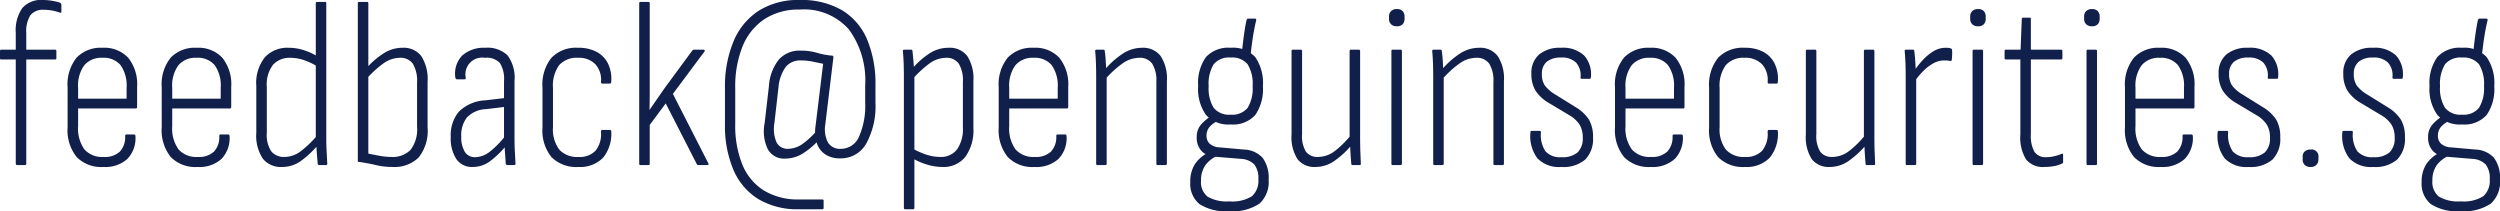 <svg xmlns="http://www.w3.org/2000/svg" width="209.32" height="17.68" viewBox="0 0 209.32 17.68">
  <path id="mail-feedback" d="M1.9,0a.105.105,0,0,1-.09-.04.133.133,0,0,1-.03-.08V-8.84H.56a.088.088,0,0,1-.1-.1v-.6q0-.12.1-.12H1.78v-1.4a3.265,3.265,0,0,1,.55-2.09,2.085,2.085,0,0,1,1.71-.67,4.578,4.578,0,0,1,.81.07,4.663,4.663,0,0,1,.63.15.235.235,0,0,1,.12.2v.56q0,.14-.18.06a3.873,3.873,0,0,0-.61-.16A3.628,3.628,0,0,0,4.16-13,1.349,1.349,0,0,0,3-12.54a2.567,2.567,0,0,0-.34,1.5v1.38h2.4a.106.106,0,0,1,.12.12v.6q0,.1-.12.1H2.66V-.12a.178.178,0,0,1-.02.08A.081.081,0,0,1,2.56,0ZM9.12.16A2.886,2.886,0,0,1,6.88-.67a3.578,3.578,0,0,1-.76-2.49V-6.5A3.572,3.572,0,0,1,6.88-9a2.8,2.8,0,0,1,2.16-.82,2.749,2.749,0,0,1,2.15.83,3.544,3.544,0,0,1,.75,2.45v1.66q0,.14-.1.14H7v1.48a2.988,2.988,0,0,0,.53,1.95,1.986,1.986,0,0,0,1.61.63,1.828,1.828,0,0,0,1.36-.45,1.769,1.769,0,0,0,.44-1.29q0-.14.1-.14h.66q.08,0,.1.12a2.514,2.514,0,0,1-.67,1.92A2.747,2.747,0,0,1,9.12.16ZM7-5.56h4.06v-.92a2.959,2.959,0,0,0-.5-1.88,1.836,1.836,0,0,0-1.52-.62,1.872,1.872,0,0,0-1.52.62A2.876,2.876,0,0,0,7-6.48ZM17,.16a2.886,2.886,0,0,1-2.24-.83A3.578,3.578,0,0,1,14-3.16V-6.5A3.572,3.572,0,0,1,14.76-9a2.8,2.8,0,0,1,2.16-.82,2.749,2.749,0,0,1,2.15.83,3.544,3.544,0,0,1,.75,2.45v1.66q0,.14-.1.14H14.88v1.48a2.988,2.988,0,0,0,.53,1.95,1.986,1.986,0,0,0,1.61.63,1.828,1.828,0,0,0,1.36-.45,1.769,1.769,0,0,0,.44-1.29q0-.14.1-.14h.66q.08,0,.1.12a2.514,2.514,0,0,1-.67,1.92A2.747,2.747,0,0,1,17,.16ZM14.88-5.56h4.06v-.92a2.959,2.959,0,0,0-.5-1.88,1.836,1.836,0,0,0-1.52-.62,1.872,1.872,0,0,0-1.52.62,2.876,2.876,0,0,0-.52,1.88ZM24.08.16a1.936,1.936,0,0,1-1.61-.69,3.472,3.472,0,0,1-.55-2.17V-6.62a3.445,3.445,0,0,1,.73-2.42,2.568,2.568,0,0,1,1.97-.78,4.115,4.115,0,0,1,1.31.21,5.378,5.378,0,0,1,1.17.55l.02.86a5.64,5.64,0,0,0-1.22-.59,3.591,3.591,0,0,0-1.12-.19,1.883,1.883,0,0,0-1.45.57,2.737,2.737,0,0,0-.53,1.89V-2.7a2.476,2.476,0,0,0,.38,1.56,1.369,1.369,0,0,0,1.12.46,2.271,2.271,0,0,0,1.37-.5,8.715,8.715,0,0,0,1.41-1.38v.88A7.888,7.888,0,0,1,25.62-.32,2.665,2.665,0,0,1,24.08.16ZM27.18,0q-.12,0-.12-.14-.04-.44-.08-.96t-.04-.86L26.9-2.2V-13.54a.106.106,0,0,1,.12-.12h.64a.106.106,0,0,1,.12.12V-2.28q0,.62.03,1.17t.05.95q.02.16-.1.16Zm6.14.16A5.964,5.964,0,0,1,31.93,0q-.67-.16-1.51-.28V-13.54q0-.12.1-.12h.66a.106.106,0,0,1,.12.12V-.96q.48.1.97.19a5.361,5.361,0,0,0,.97.09,2.068,2.068,0,0,0,1.59-.59,2.817,2.817,0,0,0,.55-1.95V-6.9a2.8,2.8,0,0,0-.35-1.58,1.26,1.26,0,0,0-1.11-.5,2.392,2.392,0,0,0-1.37.48A8.394,8.394,0,0,0,31.1-7.16l-.02-.88a6.834,6.834,0,0,1,1.51-1.32,2.926,2.926,0,0,1,1.55-.46,1.879,1.879,0,0,1,1.59.69,3.571,3.571,0,0,1,.53,2.17v3.78A3.583,3.583,0,0,1,35.5-.62,2.906,2.906,0,0,1,33.32.16ZM42.92,0q-.08,0-.12-.14-.02-.42-.06-.94T42.7-2l-.04-.2V-7.02a2.555,2.555,0,0,0-.34-1.52,1.514,1.514,0,0,0-1.26-.44,1.4,1.4,0,0,0-1.6,1.68.106.106,0,0,1-.12.12h-.62q-.12,0-.14-.18a2.186,2.186,0,0,1,.57-1.8,2.707,2.707,0,0,1,1.93-.66,2.427,2.427,0,0,1,1.88.64,3.161,3.161,0,0,1,.58,2.14V-2.3q0,.66.03,1.2t.05.96q.02.14-.1.14ZM40.04.16A1.576,1.576,0,0,1,38.67-.5a3.17,3.17,0,0,1-.47-1.86,3.076,3.076,0,0,1,.68-2.11,3.379,3.379,0,0,1,2.22-.95l1.7-.2v.74l-1.66.2a2.306,2.306,0,0,0-1.58.69,2.4,2.4,0,0,0-.48,1.59,2.4,2.4,0,0,0,.29,1.28.979.979,0,0,0,.89.46,2.033,2.033,0,0,0,1.16-.42,7.427,7.427,0,0,0,1.42-1.46l.02.88A7.294,7.294,0,0,1,41.39-.25,2.43,2.43,0,0,1,40.04.16Zm8.86,0a2.933,2.933,0,0,1-2.26-.82,3.539,3.539,0,0,1-.76-2.48V-6.48a3.611,3.611,0,0,1,.76-2.51,2.86,2.86,0,0,1,2.22-.83,3.229,3.229,0,0,1,1.55.34,2.225,2.225,0,0,1,.95.97,2.942,2.942,0,0,1,.28,1.49q0,.2-.12.2H50.9q-.12,0-.12-.14a1.941,1.941,0,0,0-.47-1.48,1.9,1.9,0,0,0-1.45-.54,1.962,1.962,0,0,0-1.58.61,2.943,2.943,0,0,0-.52,1.93v3.26a2.831,2.831,0,0,0,.53,1.89,2.019,2.019,0,0,0,1.61.61,1.813,1.813,0,0,0,1.43-.53,2.233,2.233,0,0,0,.45-1.57q0-.16.1-.16h.64q.12,0,.12.14a3.164,3.164,0,0,1-.68,2.18A2.68,2.68,0,0,1,48.9.16ZM54.08,0q-.1,0-.1-.12V-13.54q0-.12.1-.12h.66a.106.106,0,0,1,.12.12v7.66q0,.6-.02,1.24h.02q.32-.46.63-.91t.63-.91l2.3-3.12a.173.173,0,0,1,.14-.08h.82a.078.078,0,0,1,.08.05.116.116,0,0,1-.02.11L56.8-5.96l2.96,5.8a.116.116,0,0,1,.02.11q-.02.05-.1.05h-.76a.128.128,0,0,1-.12-.08L56.2-5.16l-1.34,1.8V-.12q0,.12-.1.12Zm13.3,3.7a6.392,6.392,0,0,1-3.44-.86A5.327,5.327,0,0,1,61.86.38a9.432,9.432,0,0,1-.7-3.8V-6.46a9.806,9.806,0,0,1,.71-3.88,5.624,5.624,0,0,1,2.1-2.57,6.169,6.169,0,0,1,3.45-.91,6.736,6.736,0,0,1,3.53.85,5.215,5.215,0,0,1,2.11,2.45,9.543,9.543,0,0,1,.7,3.84v1.44a6.511,6.511,0,0,1-.77,3.44A2.438,2.438,0,0,1,70.8-.56a2.217,2.217,0,0,1-1.22-.32,1.783,1.783,0,0,1-.72-.93,3.09,3.09,0,0,1-.12-1.43l.64-5.24q-.4-.08-.87-.18a4.748,4.748,0,0,0-.99-.1,1.561,1.561,0,0,0-1.27.54,3.415,3.415,0,0,0-.61,1.72L65.3-3.52a2.832,2.832,0,0,0,.17,1.6,1.024,1.024,0,0,0,.99.56,2.146,2.146,0,0,0,1.25-.45,6.791,6.791,0,0,0,1.27-1.23l.14.82A6.238,6.238,0,0,1,67.71-.99a2.84,2.84,0,0,1-1.51.45,1.548,1.548,0,0,1-1.45-.78,3.478,3.478,0,0,1-.27-2.18l.36-3.1a3.985,3.985,0,0,1,.82-2.22,2.308,2.308,0,0,1,1.84-.76,4.732,4.732,0,0,1,1.36.18,6.4,6.4,0,0,0,1.28.24q.1,0,.1.14L69.56-3.4a2.4,2.4,0,0,0,.23,1.52,1.171,1.171,0,0,0,1.07.52,1.64,1.64,0,0,0,1.52-1.01,6.4,6.4,0,0,0,.52-2.87V-6.68a7.2,7.2,0,0,0-1.36-4.67,5,5,0,0,0-4.12-1.67,5.23,5.23,0,0,0-2.95.8,4.938,4.938,0,0,0-1.83,2.27,8.946,8.946,0,0,0-.62,3.49v3.04a8.636,8.636,0,0,0,.6,3.39,4.583,4.583,0,0,0,1.8,2.16,5.483,5.483,0,0,0,2.96.75H69.3a.106.106,0,0,1,.12.12v.58a.106.106,0,0,1-.12.12ZM79.36.16a4.4,4.4,0,0,1-1.28-.2,5.725,5.725,0,0,1-1.24-.54V-1.4A6.435,6.435,0,0,0,78-.88a3.717,3.717,0,0,0,1.18.2,1.68,1.68,0,0,0,1.41-.63,2.972,2.972,0,0,0,.49-1.85V-6.94a2.7,2.7,0,0,0-.35-1.56,1.237,1.237,0,0,0-1.07-.48,2.381,2.381,0,0,0-1.41.5A9.4,9.4,0,0,0,76.78-7.1l-.02-.88a7.111,7.111,0,0,1,1.51-1.36,2.933,2.933,0,0,1,1.61-.48,1.84,1.84,0,0,1,1.56.68,3.493,3.493,0,0,1,.52,2.12v3.9a3.8,3.8,0,0,1-.68,2.44A2.33,2.33,0,0,1,79.36.16ZM76.24,3.7q-.1,0-.1-.12v-11q0-.58-.02-1.11t-.06-.99q-.02-.14.1-.14h.58a.106.106,0,0,1,.12.12q.04.36.08.81t.04.77l.04.38V3.58a.106.106,0,0,1-.12.12ZM87.08.16a2.886,2.886,0,0,1-2.24-.83,3.578,3.578,0,0,1-.76-2.49V-6.5A3.572,3.572,0,0,1,84.84-9,2.8,2.8,0,0,1,87-9.82a2.749,2.749,0,0,1,2.15.83,3.544,3.544,0,0,1,.75,2.45v1.66q0,.14-.1.14H84.96v1.48a2.988,2.988,0,0,0,.53,1.95,1.986,1.986,0,0,0,1.61.63,1.828,1.828,0,0,0,1.36-.45,1.769,1.769,0,0,0,.44-1.29q0-.14.1-.14h.66q.08,0,.1.12a2.514,2.514,0,0,1-.67,1.92A2.747,2.747,0,0,1,87.08.16ZM84.96-5.56h4.06v-.92a2.959,2.959,0,0,0-.5-1.88A1.836,1.836,0,0,0,87-8.98a1.872,1.872,0,0,0-1.52.62,2.876,2.876,0,0,0-.52,1.88ZM97.38,0q-.1,0-.1-.12V-6.96a2.659,2.659,0,0,0-.35-1.53,1.248,1.248,0,0,0-1.09-.49,2.456,2.456,0,0,0-1.42.49,8.543,8.543,0,0,0-1.46,1.35l-.02-.82a7.106,7.106,0,0,1,1.53-1.37,2.955,2.955,0,0,1,1.61-.49,1.846,1.846,0,0,1,1.55.68,3.443,3.443,0,0,1,.53,2.12v6.9a.106.106,0,0,1-.12.12ZM92.34,0q-.1,0-.1-.12V-7.34q0-.64-.02-1.2t-.06-.96q-.02-.16.1-.16h.58a.106.106,0,0,1,.12.12q.06.4.09.98t.05.94l.02.18V-.12A.106.106,0,0,1,93,0Zm11.02,3.86a4.033,4.033,0,0,1-2.48-.6,2.2,2.2,0,0,1-.76-1.84,2.684,2.684,0,0,1,.41-1.53,2.9,2.9,0,0,1,1.23-.99l.76.28a2.435,2.435,0,0,0-1.13.82,2.186,2.186,0,0,0-.37,1.3,1.559,1.559,0,0,0,.54,1.34,3.185,3.185,0,0,0,1.84.4,3.094,3.094,0,0,0,1.88-.43,1.723,1.723,0,0,0,.54-1.43,1.844,1.844,0,0,0-.34-1.23,1.68,1.68,0,0,0-1.14-.47L102.16-.7a1.614,1.614,0,0,1-1.11-.49,1.617,1.617,0,0,1-.39-1.13,1.562,1.562,0,0,1,.36-1.07,4.075,4.075,0,0,1,.9-.75l.6.4a2.15,2.15,0,0,0-.77.53,1.1,1.1,0,0,0-.27.75.914.914,0,0,0,.25.66,1.342,1.342,0,0,0,.85.32l2.04.18a2.2,2.2,0,0,1,1.56.7,2.8,2.8,0,0,1,.5,1.82,2.449,2.449,0,0,1-.77,2.01A4.051,4.051,0,0,1,103.36,3.86Zm.14-7.26a2.534,2.534,0,0,1-2.06-.79,3.738,3.738,0,0,1-.66-2.43,3.735,3.735,0,0,1,.65-2.42,2.546,2.546,0,0,1,2.07-.78,2.515,2.515,0,0,1,2.06.78,3.816,3.816,0,0,1,.64,2.44,3.785,3.785,0,0,1-.64,2.41A2.5,2.5,0,0,1,103.5-3.4Zm0-.82a1.649,1.649,0,0,0,1.42-.57,3.083,3.083,0,0,0,.42-1.81,3.12,3.12,0,0,0-.42-1.84A1.663,1.663,0,0,0,103.5-9a1.663,1.663,0,0,0-1.42.56,3.12,3.12,0,0,0-.42,1.84,3.083,3.083,0,0,0,.42,1.81A1.649,1.649,0,0,0,103.5-4.22Zm1.66-4.9-.72-.28q.08-.82.18-1.53t.2-1.17q.04-.16.14-.16h.58q.12,0,.1.14-.14.56-.26,1.3T105.16-9.12ZM110.62.16a1.8,1.8,0,0,1-1.52-.65,3.413,3.413,0,0,1-.5-2.07V-9.54q0-.12.1-.12h.66a.106.106,0,0,1,.12.12V-2.6a2.521,2.521,0,0,0,.33,1.49,1.193,1.193,0,0,0,1.01.43,2.335,2.335,0,0,0,1.42-.51,8,8,0,0,0,1.4-1.41l.04.86a7.493,7.493,0,0,1-1.49,1.39A2.751,2.751,0,0,1,110.62.16Zm3.1-.16a.106.106,0,0,1-.12-.12q-.04-.46-.07-.97t-.03-.89l-.04-.22V-9.54q0-.12.1-.12h.66a.106.106,0,0,1,.12.12v7.22q0,.64.02,1.18t.04,1q.02.14-.1.14Zm3.34,0q-.1,0-.1-.12V-9.54q0-.12.1-.12h.66a.106.106,0,0,1,.12.12V-.12a.106.106,0,0,1-.12.12Zm.36-11.62a.663.663,0,0,1-.49-.17.635.635,0,0,1-.17-.47v-.16a.635.635,0,0,1,.17-.47.663.663,0,0,1,.49-.17.629.629,0,0,1,.48.17.659.659,0,0,1,.16.47v.16a.659.659,0,0,1-.16.47A.629.629,0,0,1,117.42-11.62ZM125.6,0q-.1,0-.1-.12V-6.96a2.659,2.659,0,0,0-.35-1.53,1.248,1.248,0,0,0-1.09-.49,2.456,2.456,0,0,0-1.42.49,8.543,8.543,0,0,0-1.46,1.35l-.02-.82a7.106,7.106,0,0,1,1.53-1.37,2.955,2.955,0,0,1,1.61-.49,1.846,1.846,0,0,1,1.55.68,3.443,3.443,0,0,1,.53,2.12v6.9a.106.106,0,0,1-.12.12Zm-5.04,0q-.1,0-.1-.12V-7.34q0-.64-.02-1.2t-.06-.96q-.02-.16.1-.16h.58a.106.106,0,0,1,.12.12q.06.4.09.98t.05.94l.02.18V-.12a.106.106,0,0,1-.12.12Zm10.62.16a2.512,2.512,0,0,1-1.99-.72,3.1,3.1,0,0,1-.59-2.18q0-.12.1-.12h.68q.1,0,.1.12a2.444,2.444,0,0,0,.38,1.59,1.637,1.637,0,0,0,1.34.49,1.933,1.933,0,0,0,1.35-.4,1.618,1.618,0,0,0,.43-1.24,2.045,2.045,0,0,0-.25-1.06,2.543,2.543,0,0,0-.85-.8L130.14-5.2a3.283,3.283,0,0,1-1.12-1.04,2.656,2.656,0,0,1-.34-1.4,2.021,2.021,0,0,1,.65-1.62,2.718,2.718,0,0,1,1.83-.56,2.6,2.6,0,0,1,1.93.64,2.337,2.337,0,0,1,.57,1.84q0,.12-.1.12h-.66a.133.133,0,0,1-.08-.03q-.04-.03-.02-.13a1.609,1.609,0,0,0-.38-1.2A1.67,1.67,0,0,0,131.16-9a1.785,1.785,0,0,0-1.19.35,1.255,1.255,0,0,0-.41,1.01,1.7,1.7,0,0,0,.24.97,3.037,3.037,0,0,0,.86.75l1.74,1.08a3.391,3.391,0,0,1,1.11,1.05,2.841,2.841,0,0,1,.33,1.47,2.455,2.455,0,0,1-.65,1.86A2.824,2.824,0,0,1,131.18.16Zm7.5,0a2.886,2.886,0,0,1-2.24-.83,3.578,3.578,0,0,1-.76-2.49V-6.5a3.572,3.572,0,0,1,.76-2.5,2.8,2.8,0,0,1,2.16-.82,2.749,2.749,0,0,1,2.15.83,3.544,3.544,0,0,1,.75,2.45v1.66q0,.14-.1.14h-4.84v1.48a2.988,2.988,0,0,0,.53,1.95,1.986,1.986,0,0,0,1.61.63,1.828,1.828,0,0,0,1.36-.45,1.769,1.769,0,0,0,.44-1.29q0-.14.1-.14h.66q.08,0,.1.12a2.514,2.514,0,0,1-.67,1.92A2.747,2.747,0,0,1,138.68.16Zm-2.12-5.72h4.06v-.92a2.959,2.959,0,0,0-.5-1.88,1.836,1.836,0,0,0-1.52-.62,1.872,1.872,0,0,0-1.52.62,2.876,2.876,0,0,0-.52,1.88ZM146.58.16a2.933,2.933,0,0,1-2.26-.82,3.539,3.539,0,0,1-.76-2.48V-6.48a3.611,3.611,0,0,1,.76-2.51,2.86,2.86,0,0,1,2.22-.83,3.229,3.229,0,0,1,1.55.34,2.225,2.225,0,0,1,.95.97,2.942,2.942,0,0,1,.28,1.49q0,.2-.12.2h-.62q-.12,0-.12-.14a1.941,1.941,0,0,0-.47-1.48,1.9,1.9,0,0,0-1.45-.54,1.962,1.962,0,0,0-1.58.61,2.943,2.943,0,0,0-.52,1.93v3.26a2.831,2.831,0,0,0,.53,1.89,2.019,2.019,0,0,0,1.61.61,1.813,1.813,0,0,0,1.43-.53,2.233,2.233,0,0,0,.45-1.57q0-.16.1-.16h.64q.12,0,.12.14a3.164,3.164,0,0,1-.68,2.18A2.68,2.68,0,0,1,146.58.16Zm7.1,0a1.8,1.8,0,0,1-1.52-.65,3.413,3.413,0,0,1-.5-2.07V-9.54q0-.12.1-.12h.66a.106.106,0,0,1,.12.12V-2.6a2.521,2.521,0,0,0,.33,1.49,1.193,1.193,0,0,0,1.01.43,2.335,2.335,0,0,0,1.42-.51,8,8,0,0,0,1.4-1.41l.04.86a7.493,7.493,0,0,1-1.49,1.39A2.75,2.75,0,0,1,153.68.16Zm3.1-.16a.106.106,0,0,1-.12-.12q-.04-.46-.07-.97t-.03-.89l-.04-.22V-9.54q0-.12.1-.12h.66a.106.106,0,0,1,.12.12v7.22q0,.64.02,1.18t.04,1q.02.14-.1.14Zm3.34,0q-.1,0-.1-.12V-7.36q0-.64-.02-1.17t-.06-.97q-.02-.16.1-.16h.6q.1,0,.1.12.06.46.09.98t.03.88l.04.3V-.12a.106.106,0,0,1-.12.12Zm.62-6.96-.02-.9a7.179,7.179,0,0,1,.71-.91,4.143,4.143,0,0,1,.9-.75,1.943,1.943,0,0,1,1.03-.3q.14,0,.25.01a.53.53,0,0,1,.19.05.15.15,0,0,1,.08.05.164.164,0,0,1,.02.09,2.873,2.873,0,0,1,.01.41q-.01.19-.03.39,0,.12-.16.1a1.99,1.99,0,0,0-.21-.03q-.11-.01-.27-.01a1.859,1.859,0,0,0-.9.24,3.749,3.749,0,0,0-.85.65A6.263,6.263,0,0,0,160.74-6.96ZM165.72,0q-.1,0-.1-.12V-9.54q0-.12.1-.12h.66a.106.106,0,0,1,.12.12V-.12a.106.106,0,0,1-.12.12Zm.36-11.62a.663.663,0,0,1-.49-.17.635.635,0,0,1-.17-.47v-.16a.635.635,0,0,1,.17-.47.663.663,0,0,1,.49-.17.629.629,0,0,1,.48.17.658.658,0,0,1,.16.47v.16a.658.658,0,0,1-.16.47A.629.629,0,0,1,166.08-11.62ZM171.64.16a1.812,1.812,0,0,1-1.54-.63,3.51,3.51,0,0,1-.48-2.09V-8.84h-1.2q-.12,0-.12-.1v-.6a.106.106,0,0,1,.12-.12h1.22l.1-2.58a.111.111,0,0,1,.12-.1h.54a.088.088,0,0,1,.1.1v2.58h2.52a.106.106,0,0,1,.12.12v.6q0,.1-.12.1H170.5v6.26a2.737,2.737,0,0,0,.3,1.47,1.112,1.112,0,0,0,1,.45,2.878,2.878,0,0,0,.66-.08,3.759,3.759,0,0,0,.62-.2q.12-.06.12.1v.58a.123.123,0,0,1-.1.14,2.476,2.476,0,0,1-.67.21A4.463,4.463,0,0,1,171.64.16ZM175.26,0q-.1,0-.1-.12V-9.54q0-.12.1-.12h.66a.106.106,0,0,1,.12.12V-.12a.106.106,0,0,1-.12.12Zm.36-11.62a.663.663,0,0,1-.49-.17.635.635,0,0,1-.17-.47v-.16a.635.635,0,0,1,.17-.47.663.663,0,0,1,.49-.17.629.629,0,0,1,.48.17.658.658,0,0,1,.16.47v.16a.658.658,0,0,1-.16.47A.629.629,0,0,1,175.62-11.62ZM181.38.16a2.886,2.886,0,0,1-2.24-.83,3.578,3.578,0,0,1-.76-2.49V-6.5a3.572,3.572,0,0,1,.76-2.5,2.8,2.8,0,0,1,2.16-.82,2.749,2.749,0,0,1,2.15.83,3.544,3.544,0,0,1,.75,2.45v1.66q0,.14-.1.14h-4.84v1.48a2.988,2.988,0,0,0,.53,1.95,1.986,1.986,0,0,0,1.61.63,1.828,1.828,0,0,0,1.36-.45,1.769,1.769,0,0,0,.44-1.29q0-.14.1-.14h.66q.08,0,.1.12a2.514,2.514,0,0,1-.67,1.92A2.747,2.747,0,0,1,181.38.16Zm-2.12-5.72h4.06v-.92a2.959,2.959,0,0,0-.5-1.88,1.836,1.836,0,0,0-1.52-.62,1.872,1.872,0,0,0-1.52.62,2.876,2.876,0,0,0-.52,1.88ZM188.72.16a2.512,2.512,0,0,1-1.99-.72,3.1,3.1,0,0,1-.59-2.18q0-.12.1-.12h.68q.1,0,.1.12a2.444,2.444,0,0,0,.38,1.59,1.637,1.637,0,0,0,1.34.49,1.933,1.933,0,0,0,1.35-.4,1.618,1.618,0,0,0,.43-1.24,2.045,2.045,0,0,0-.25-1.06,2.543,2.543,0,0,0-.85-.8L187.68-5.2a3.283,3.283,0,0,1-1.12-1.04,2.656,2.656,0,0,1-.34-1.4,2.021,2.021,0,0,1,.65-1.62,2.718,2.718,0,0,1,1.83-.56,2.6,2.6,0,0,1,1.93.64,2.337,2.337,0,0,1,.57,1.84q0,.12-.1.12h-.66a.133.133,0,0,1-.08-.03q-.04-.03-.02-.13a1.609,1.609,0,0,0-.38-1.2A1.67,1.67,0,0,0,188.7-9a1.785,1.785,0,0,0-1.19.35,1.255,1.255,0,0,0-.41,1.01,1.7,1.7,0,0,0,.24.97,3.037,3.037,0,0,0,.86.75l1.74,1.08a3.391,3.391,0,0,1,1.11,1.05,2.841,2.841,0,0,1,.33,1.47,2.455,2.455,0,0,1-.65,1.86A2.824,2.824,0,0,1,188.72.16Zm5.2,0a.676.676,0,0,1-.5-.18.589.589,0,0,1-.16-.48V-.66a.56.56,0,0,1,.16-.47.7.7,0,0,1,.5-.17.575.575,0,0,1,.66.64V-.5a.67.67,0,0,1-.17.48A.642.642,0,0,1,193.92.16Zm5.24,0a2.512,2.512,0,0,1-1.99-.72,3.1,3.1,0,0,1-.59-2.18q0-.12.1-.12h.68q.1,0,.1.12a2.444,2.444,0,0,0,.38,1.59,1.637,1.637,0,0,0,1.34.49,1.933,1.933,0,0,0,1.35-.4,1.618,1.618,0,0,0,.43-1.24,2.045,2.045,0,0,0-.25-1.06,2.543,2.543,0,0,0-.85-.8L198.12-5.2A3.283,3.283,0,0,1,197-6.24a2.656,2.656,0,0,1-.34-1.4,2.021,2.021,0,0,1,.65-1.62,2.718,2.718,0,0,1,1.83-.56,2.6,2.6,0,0,1,1.93.64,2.337,2.337,0,0,1,.57,1.84q0,.12-.1.12h-.66a.133.133,0,0,1-.08-.03q-.04-.03-.02-.13a1.609,1.609,0,0,0-.38-1.2A1.67,1.67,0,0,0,199.14-9a1.785,1.785,0,0,0-1.19.35,1.255,1.255,0,0,0-.41,1.01,1.7,1.7,0,0,0,.24.97,3.037,3.037,0,0,0,.86.75l1.74,1.08a3.391,3.391,0,0,1,1.11,1.05,2.841,2.841,0,0,1,.33,1.47,2.455,2.455,0,0,1-.65,1.86A2.824,2.824,0,0,1,199.16.16Zm7.3,3.7a4.033,4.033,0,0,1-2.48-.6,2.2,2.2,0,0,1-.76-1.84,2.684,2.684,0,0,1,.41-1.53,2.9,2.9,0,0,1,1.23-.99l.76.28a2.435,2.435,0,0,0-1.13.82,2.186,2.186,0,0,0-.37,1.3,1.559,1.559,0,0,0,.54,1.34,3.185,3.185,0,0,0,1.84.4,3.094,3.094,0,0,0,1.88-.43,1.723,1.723,0,0,0,.54-1.43,1.844,1.844,0,0,0-.34-1.23,1.68,1.68,0,0,0-1.14-.47L205.26-.7a1.614,1.614,0,0,1-1.11-.49,1.617,1.617,0,0,1-.39-1.13,1.562,1.562,0,0,1,.36-1.07,4.075,4.075,0,0,1,.9-.75l.6.4a2.15,2.15,0,0,0-.77.53,1.1,1.1,0,0,0-.27.75.914.914,0,0,0,.25.66,1.342,1.342,0,0,0,.85.32l2.04.18a2.2,2.2,0,0,1,1.56.7,2.8,2.8,0,0,1,.5,1.82,2.449,2.449,0,0,1-.77,2.01A4.052,4.052,0,0,1,206.46,3.86Zm.14-7.26a2.534,2.534,0,0,1-2.06-.79,3.738,3.738,0,0,1-.66-2.43,3.735,3.735,0,0,1,.65-2.42,2.546,2.546,0,0,1,2.07-.78,2.515,2.515,0,0,1,2.06.78,3.816,3.816,0,0,1,.64,2.44,3.785,3.785,0,0,1-.64,2.41A2.5,2.5,0,0,1,206.6-3.4Zm0-.82a1.649,1.649,0,0,0,1.42-.57,3.083,3.083,0,0,0,.42-1.81,3.12,3.12,0,0,0-.42-1.84A1.663,1.663,0,0,0,206.6-9a1.663,1.663,0,0,0-1.42.56,3.12,3.12,0,0,0-.42,1.84,3.083,3.083,0,0,0,.42,1.81A1.649,1.649,0,0,0,206.6-4.22Zm1.66-4.9-.72-.28q.08-.82.18-1.53t.2-1.17q.04-.16.14-.16h.58q.12,0,.1.14-.14.56-.26,1.3T208.26-9.12Z" transform="translate(-0.46 13.82)" fill="#111f4b"/>
</svg>
